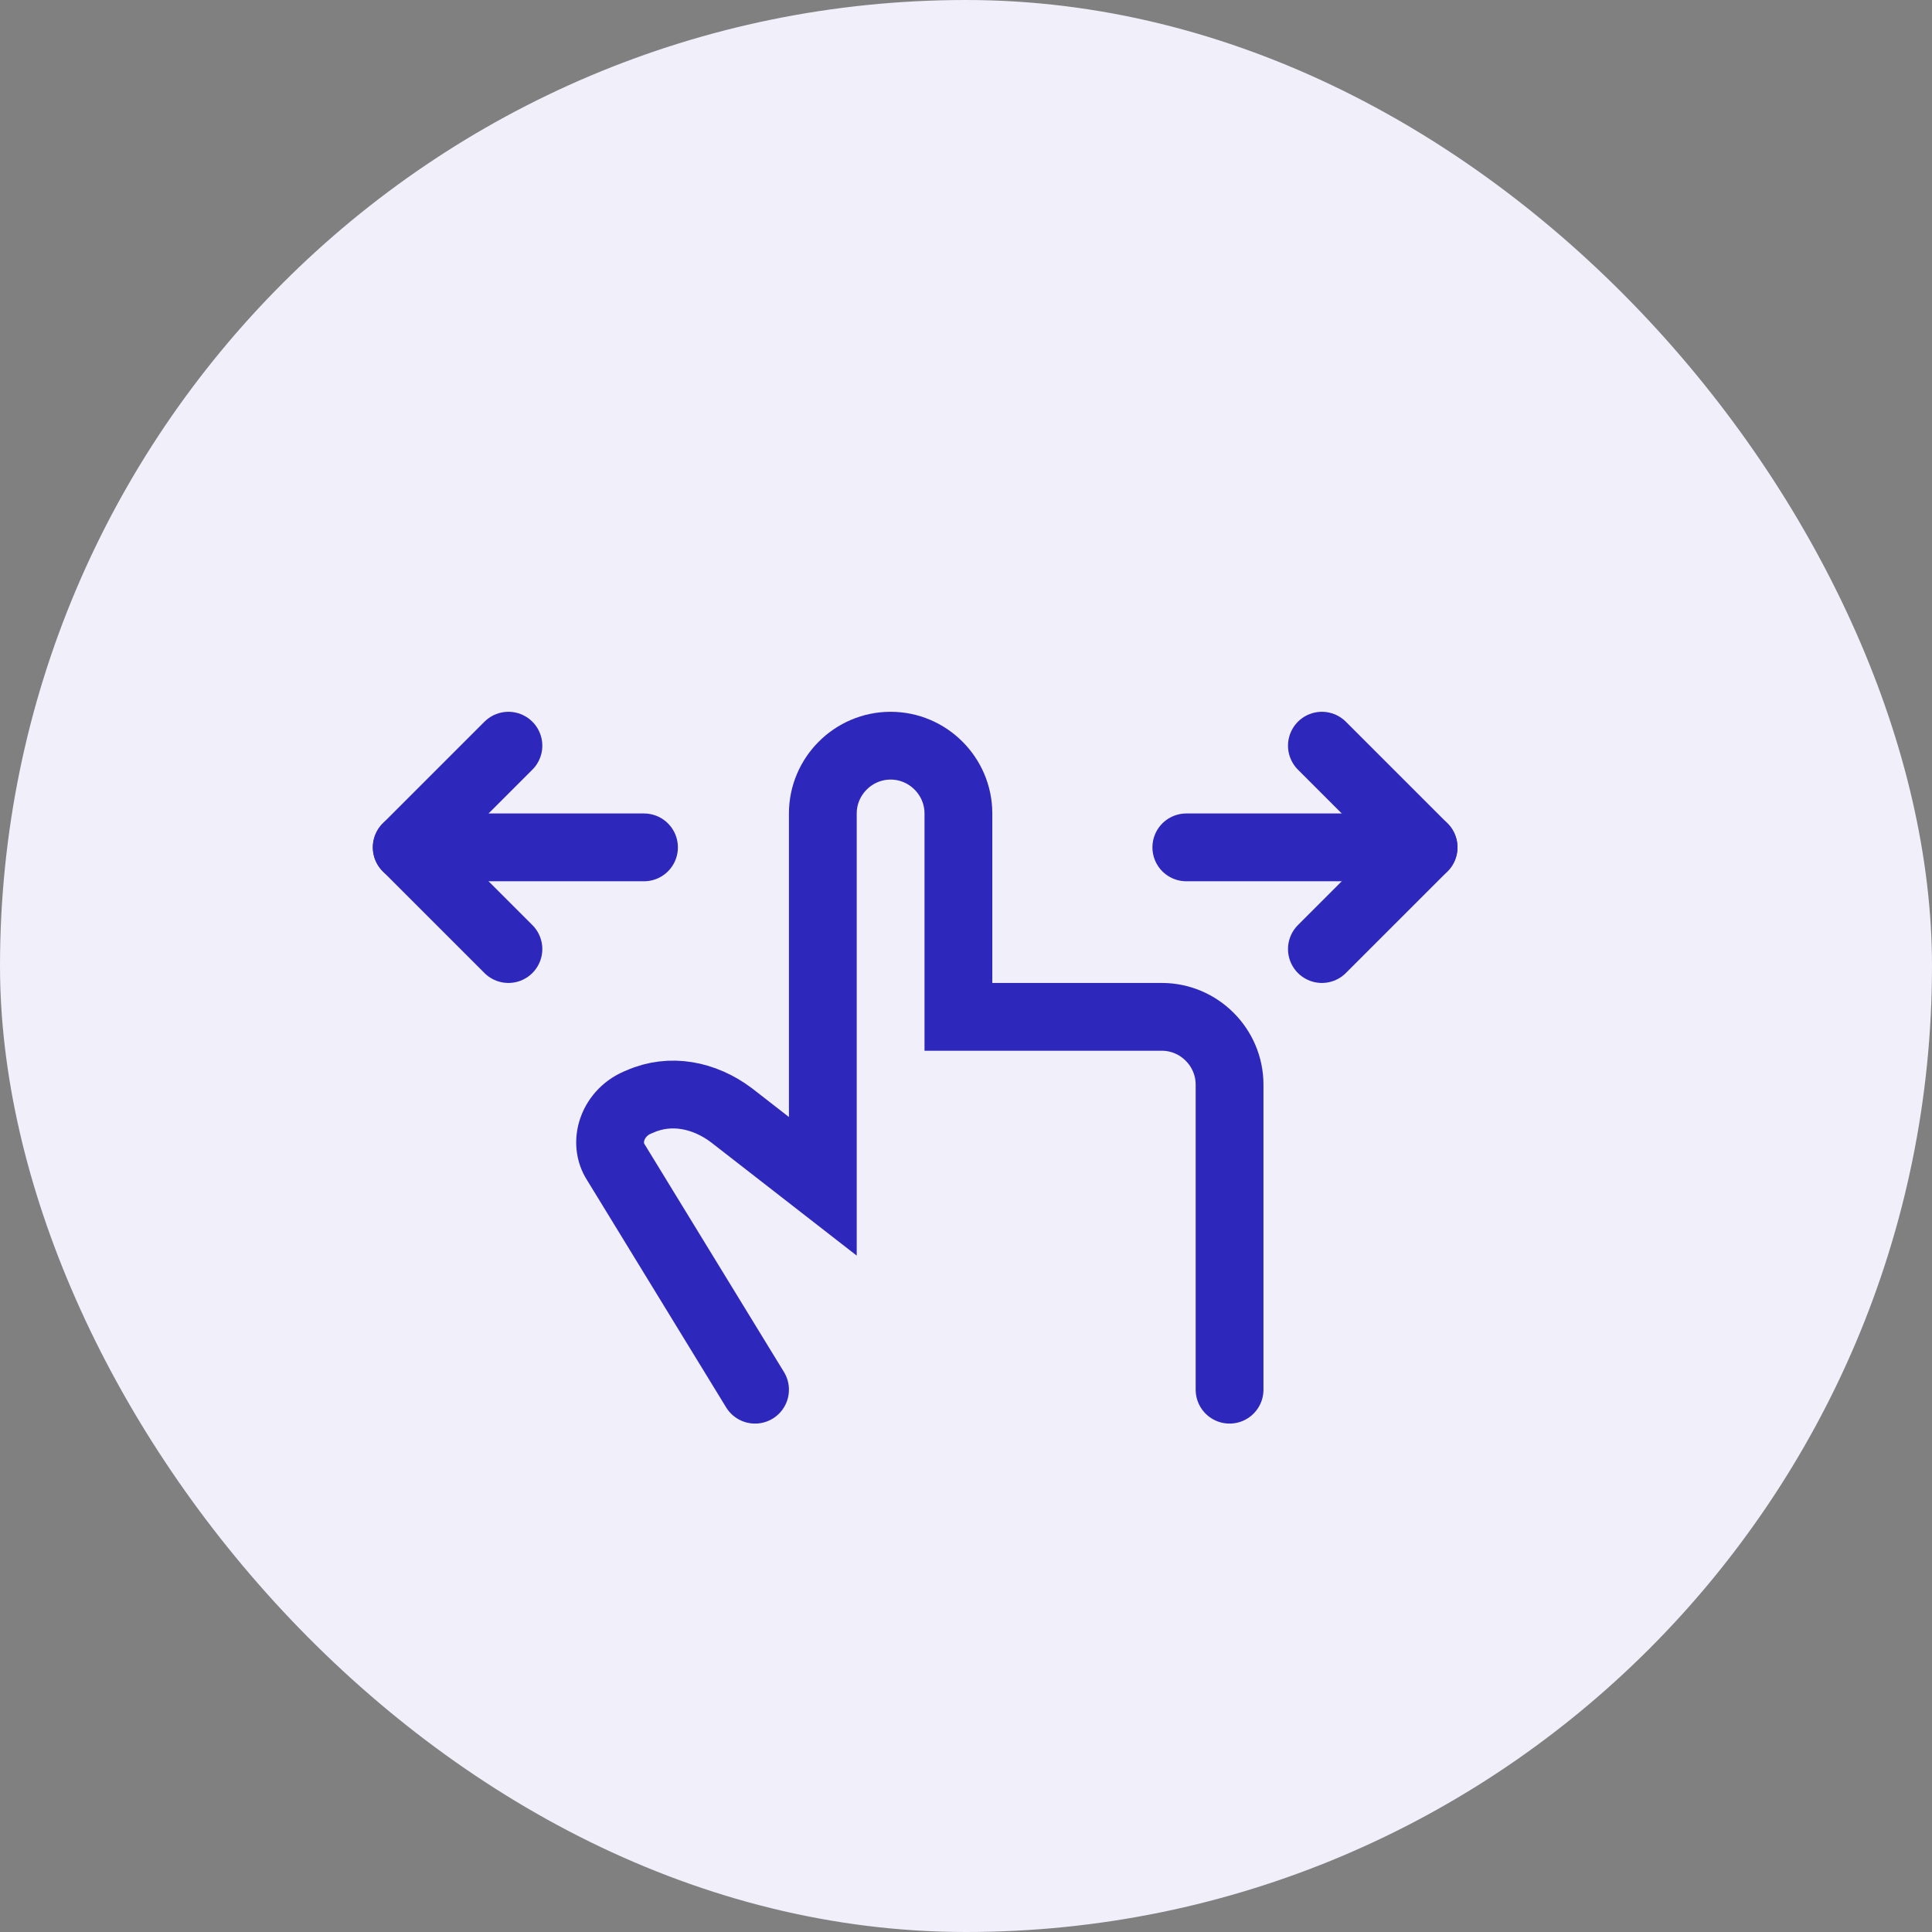 <svg fill="none" height="57" viewBox="0 0 57 57" width="57" xmlns="http://www.w3.org/2000/svg"><rect x="0" y="0" width="57" height="57" fill="#808080" stroke="none"/><rect fill="#f0effa" height="57" rx="28.5" width="57"/><g stroke="#2d27bc" stroke-linecap="round" stroke-miterlimit="10" stroke-width="2"><g stroke-linejoin="round"><path d="m42 25h-7"/><path d="m39 22 3 3-3 3"/><path d="m12 25h7"/><path d="m15 22-3 3 3 3"/></g><path d="m36.276 41v-9c0-1.1-.9-2-2-2h-6v-6c0-1.1-.9-2-2-2s-2 .9-2 2v11l-2.7-2.1c-.8-.6-1.8-.8-2.7-.4-.8.3-1.1 1.2-.7 1.8l4.1 6.7"/></g></svg>